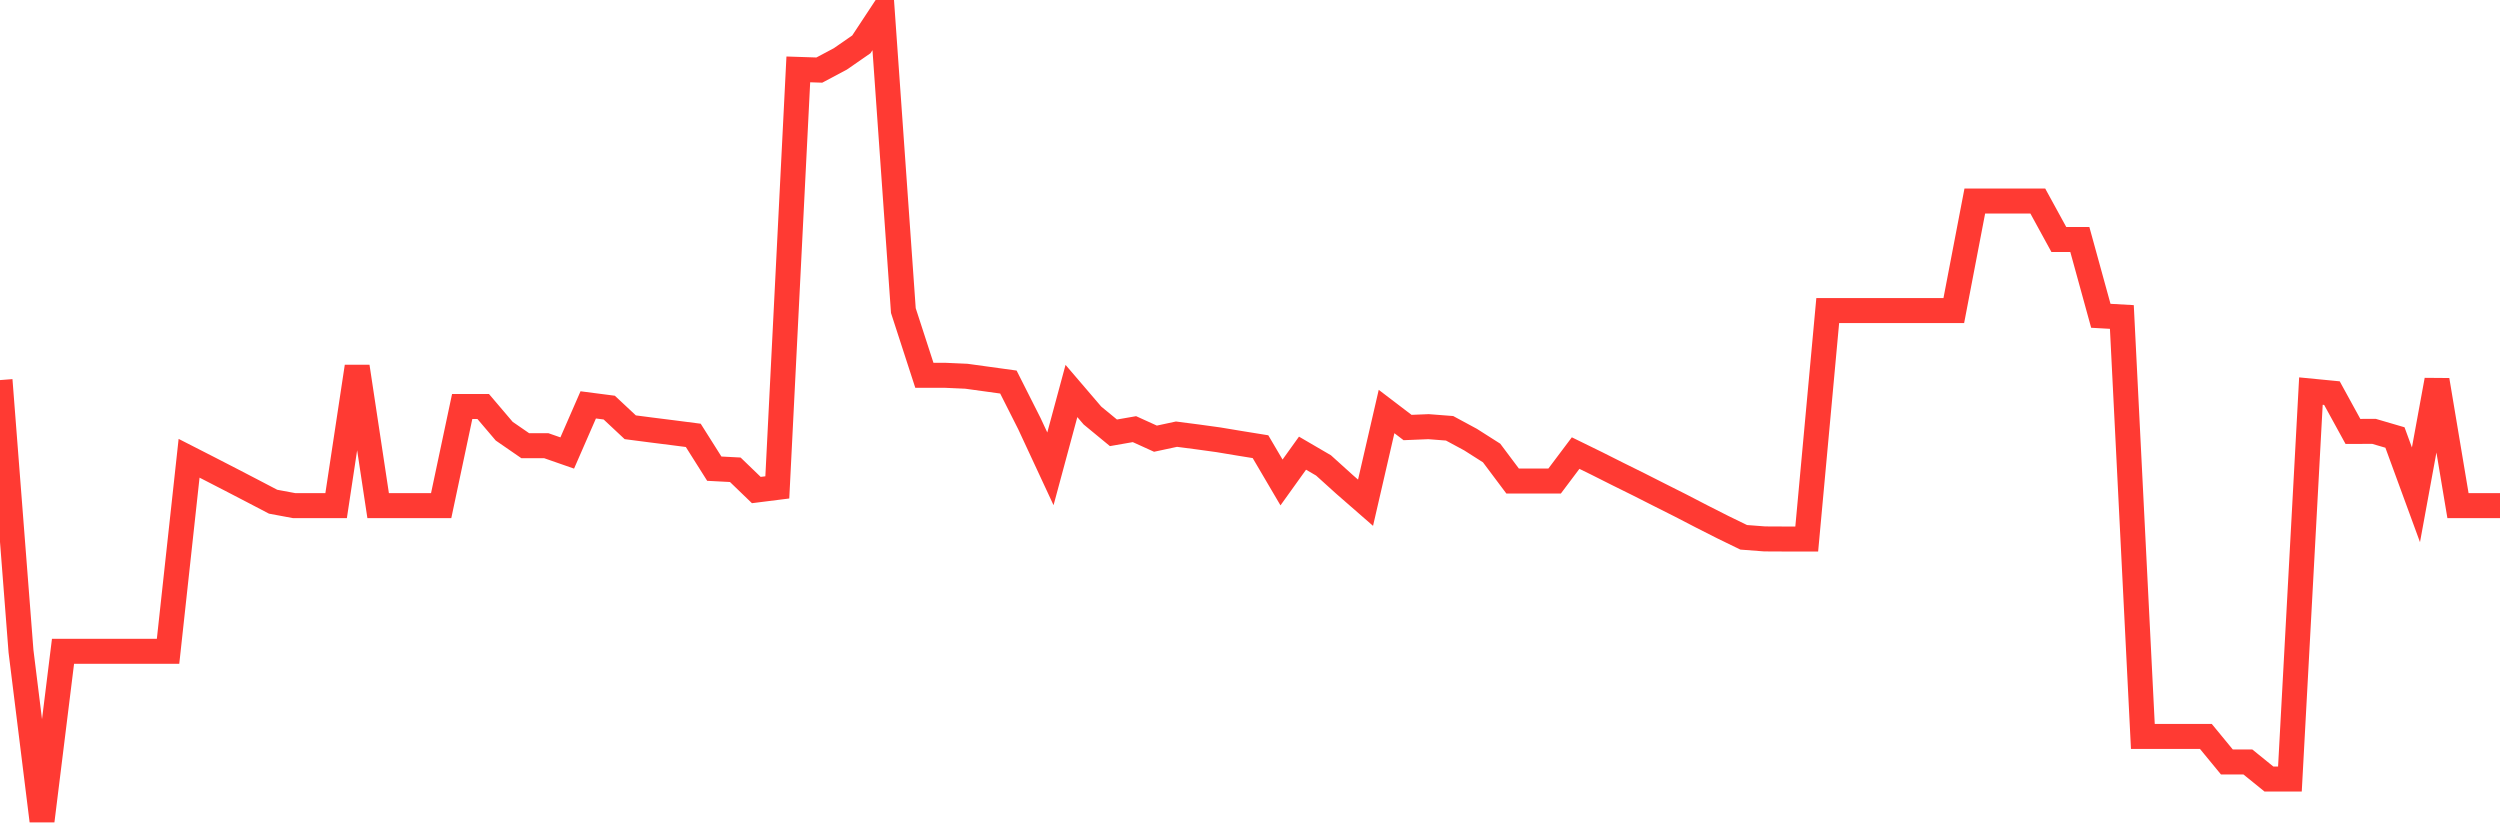 <svg
  xmlns="http://www.w3.org/2000/svg"
  xmlns:xlink="http://www.w3.org/1999/xlink"
  width="120"
  height="40"
  viewBox="0 0 120 40"
  preserveAspectRatio="none"
>
  <polyline
    points="0,18.244 1.008,31.261 2.017,39.4 3.025,31.261 4.034,31.261 5.042,31.261 6.05,31.261 7.059,31.261 8.067,31.261 9.076,21.997 10.084,22.512 11.092,23.031 12.101,23.555 13.109,24.082 14.118,24.27 15.126,24.27 16.134,24.27 17.143,17.598 18.151,24.27 19.16,24.27 20.168,24.27 21.176,24.27 22.185,19.511 23.193,19.511 24.202,20.697 25.21,21.392 26.218,21.392 27.227,21.744 28.235,19.434 29.244,19.565 30.252,20.509 31.261,20.64 32.269,20.767 33.277,20.897 34.286,22.496 35.294,22.549 36.303,23.522 37.311,23.395 38.319,3.331 39.328,3.364 40.336,2.828 41.345,2.129 42.353,0.6 43.361,14.908 44.37,18.015 45.378,18.015 46.387,18.06 47.395,18.199 48.403,18.338 49.412,20.337 50.42,22.504 51.429,18.767 52.437,19.945 53.445,20.775 54.454,20.599 55.462,21.057 56.471,20.84 57.479,20.971 58.487,21.11 59.496,21.278 60.504,21.441 61.513,23.158 62.521,21.752 63.529,22.34 64.538,23.252 65.546,24.131 66.555,19.753 67.563,20.521 68.571,20.48 69.58,20.558 70.588,21.102 71.597,21.744 72.605,23.089 73.613,23.089 74.622,23.089 75.63,21.748 76.639,22.242 77.647,22.749 78.655,23.248 79.664,23.759 80.672,24.266 81.681,24.789 82.689,25.3 83.697,25.791 84.706,25.868 85.714,25.873 86.723,25.873 87.731,14.908 88.739,14.908 89.748,14.908 90.756,14.908 91.765,14.908 92.773,14.908 93.782,14.908 94.79,9.651 95.798,9.651 96.807,9.651 97.815,9.651 98.824,11.495 99.832,11.495 100.84,15.158 101.849,15.215 102.857,35.349 103.866,35.349 104.874,35.349 105.882,35.349 106.891,36.575 107.899,36.575 108.908,37.393 109.916,37.393 110.924,18.772 111.933,18.87 112.941,20.709 113.95,20.705 114.958,21 115.966,23.751 116.975,18.244 117.983,24.27 118.992,24.27 120,24.27"
    fill="none"
    stroke="#ff3a33"
    stroke-width="1.2"
  >
  </polyline>
</svg>